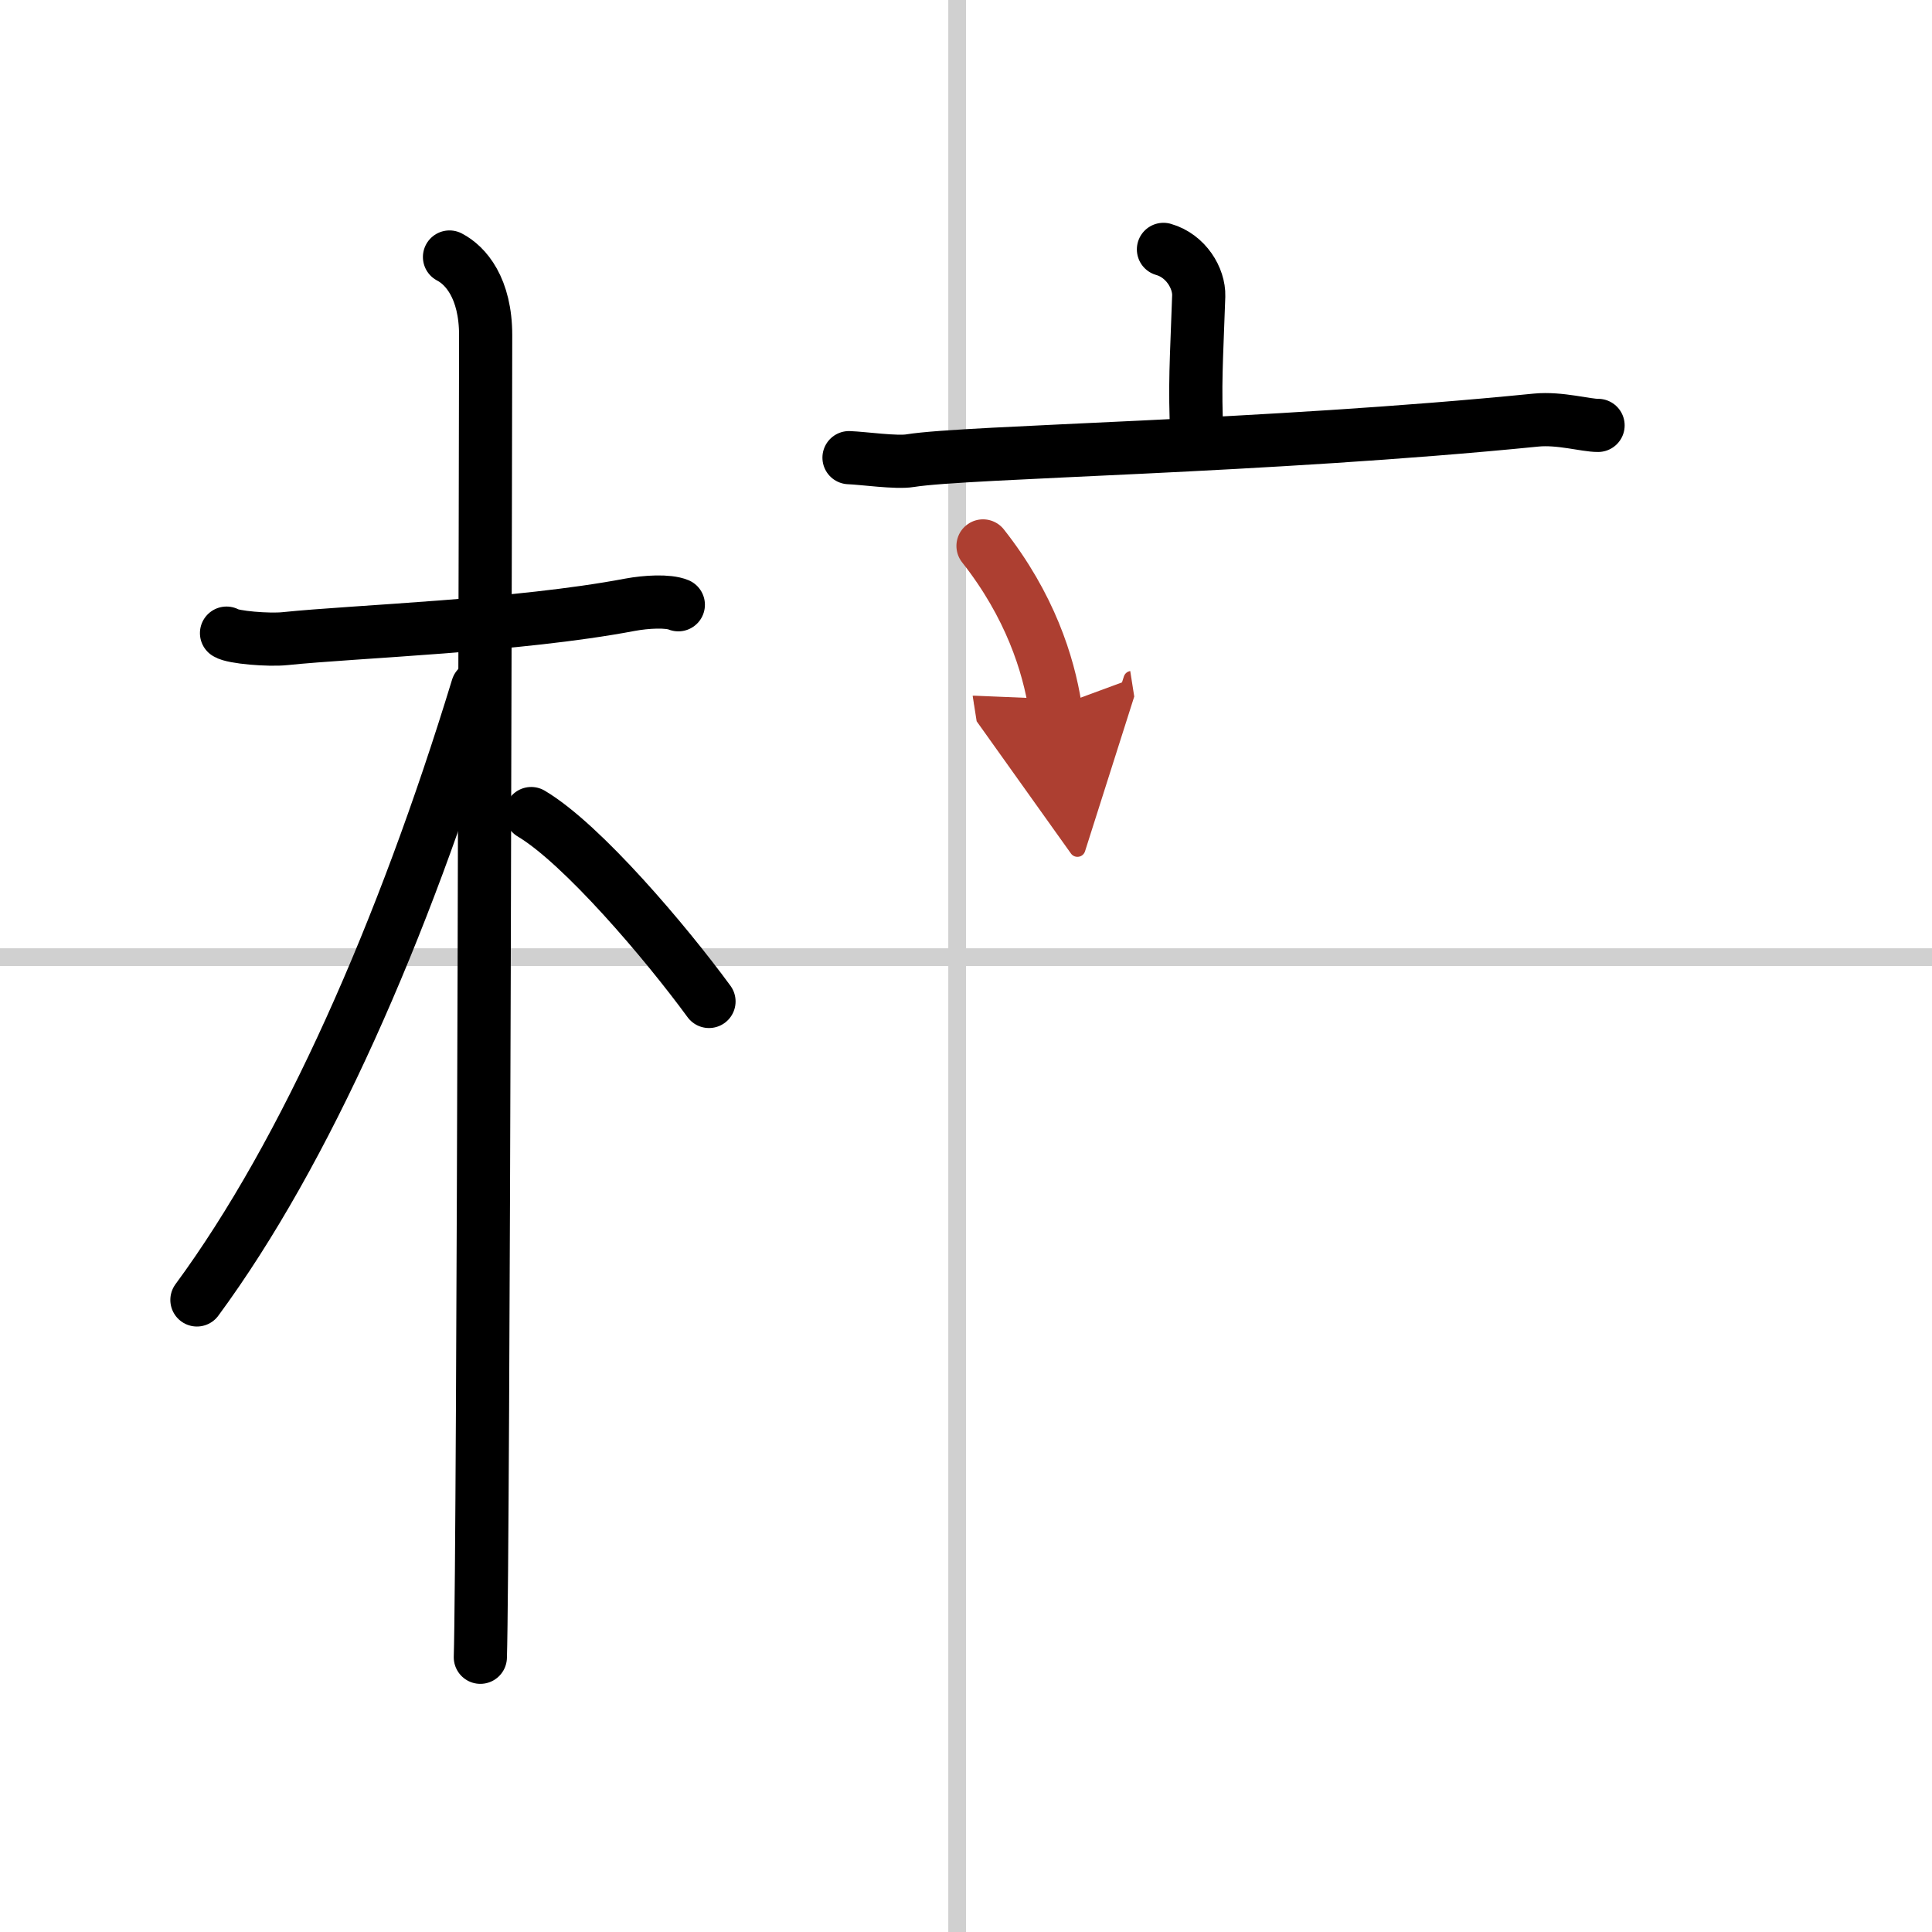 <svg width="400" height="400" viewBox="0 0 109 109" xmlns="http://www.w3.org/2000/svg"><defs><marker id="a" markerWidth="4" orient="auto" refX="1" refY="5" viewBox="0 0 10 10"><polyline points="0 0 10 5 0 10 1 5" fill="#ad3f31" stroke="#ad3f31"/></marker></defs><g fill="none" stroke="#000" stroke-linecap="round" stroke-linejoin="round" stroke-width="3"><rect width="100%" height="100%" fill="#fff" stroke="#fff"/><line x1="54" x2="54" y2="109" stroke="#d0d0d0" stroke-width="1"/><line x2="109" y1="54" y2="54" stroke="#d0d0d0" stroke-width="1"/><path d="m12.78 35.72c0.35 0.24 2.39 0.41 3.31 0.31 3.94-0.41 13.12-0.71 19.45-1.91 0.92-0.17 2.15-0.24 2.73 0"/><path d="m25.36 14.5c0.91 0.47 2.04 1.75 2.04 4.42 0 0.95-0.12 68.75-0.3 74.58"/><path d="M26.94,38.78C22.75,52.5,17.25,65,11.11,73.34"/><path d="m29.97 45.9c2.88 1.71 7.6 7.28 10.03 10.6"/><path d="m65.64 14.07c1.27 0.36 2.02 1.63 1.99 2.63-0.13 3.82-0.24 4.85-0.1 8.08"/><path d="m47.9 25.82c0.81 0.03 2.67 0.3 3.45 0.17 3.22-0.52 20.01-0.76 35.32-2.29 1.33-0.13 2.82 0.31 3.49 0.3"/><path d="m55.46 30.8c2.65 3.36 3.69 6.67 4.07 9.09" marker-end="url(#a)" stroke="#ad3f31"/></g></svg>
